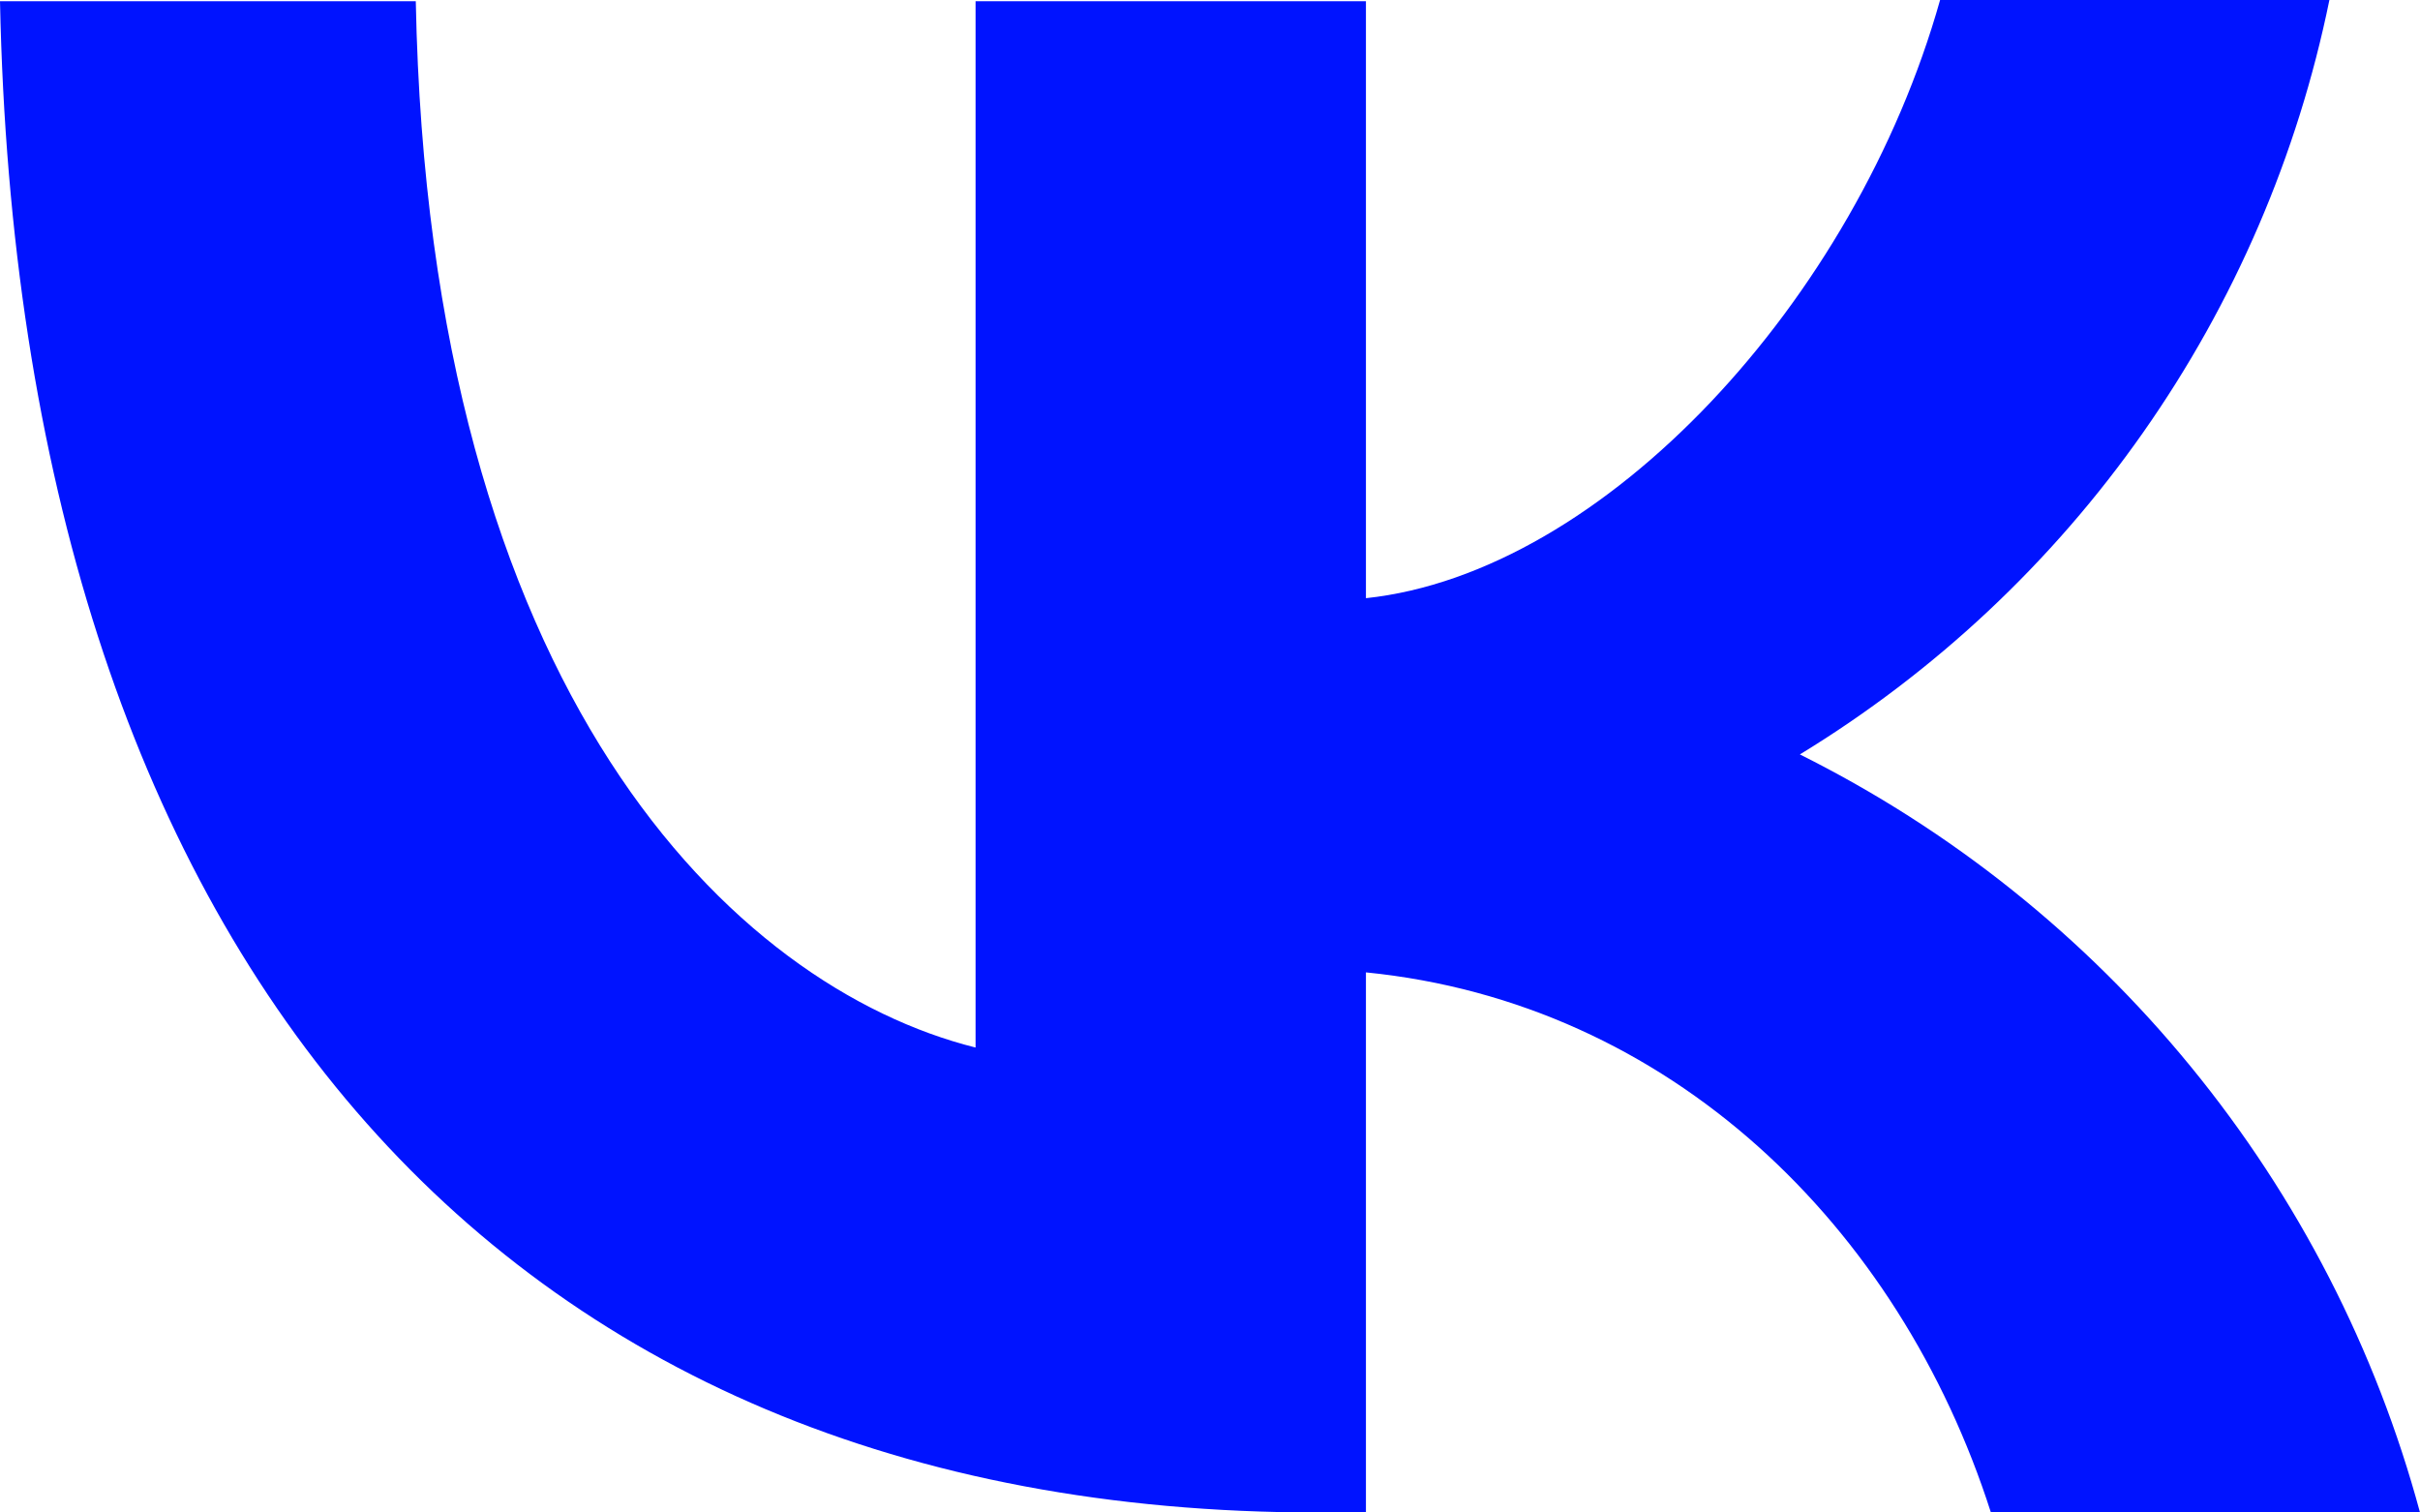 <?xml version="1.0" encoding="UTF-8"?> <svg xmlns="http://www.w3.org/2000/svg" width="16" height="10" viewBox="0 0 16 10" fill="none"><path d="M8.711 10C3.245 10 0.128 6.253 0 0.008H2.749C2.837 4.588 4.851 6.525 6.45 6.926V0.008H9.031V3.955C10.605 3.787 12.268 1.986 12.827 0H15.401C15.191 1.028 14.772 2.001 14.169 2.86C13.567 3.718 12.795 4.442 11.9 4.988C12.898 5.486 13.78 6.19 14.486 7.054C15.193 7.918 15.709 8.922 16 10H13.163C12.555 8.102 11.037 6.629 9.031 6.429V10H8.711Z" fill="#0013FF"></path></svg> 